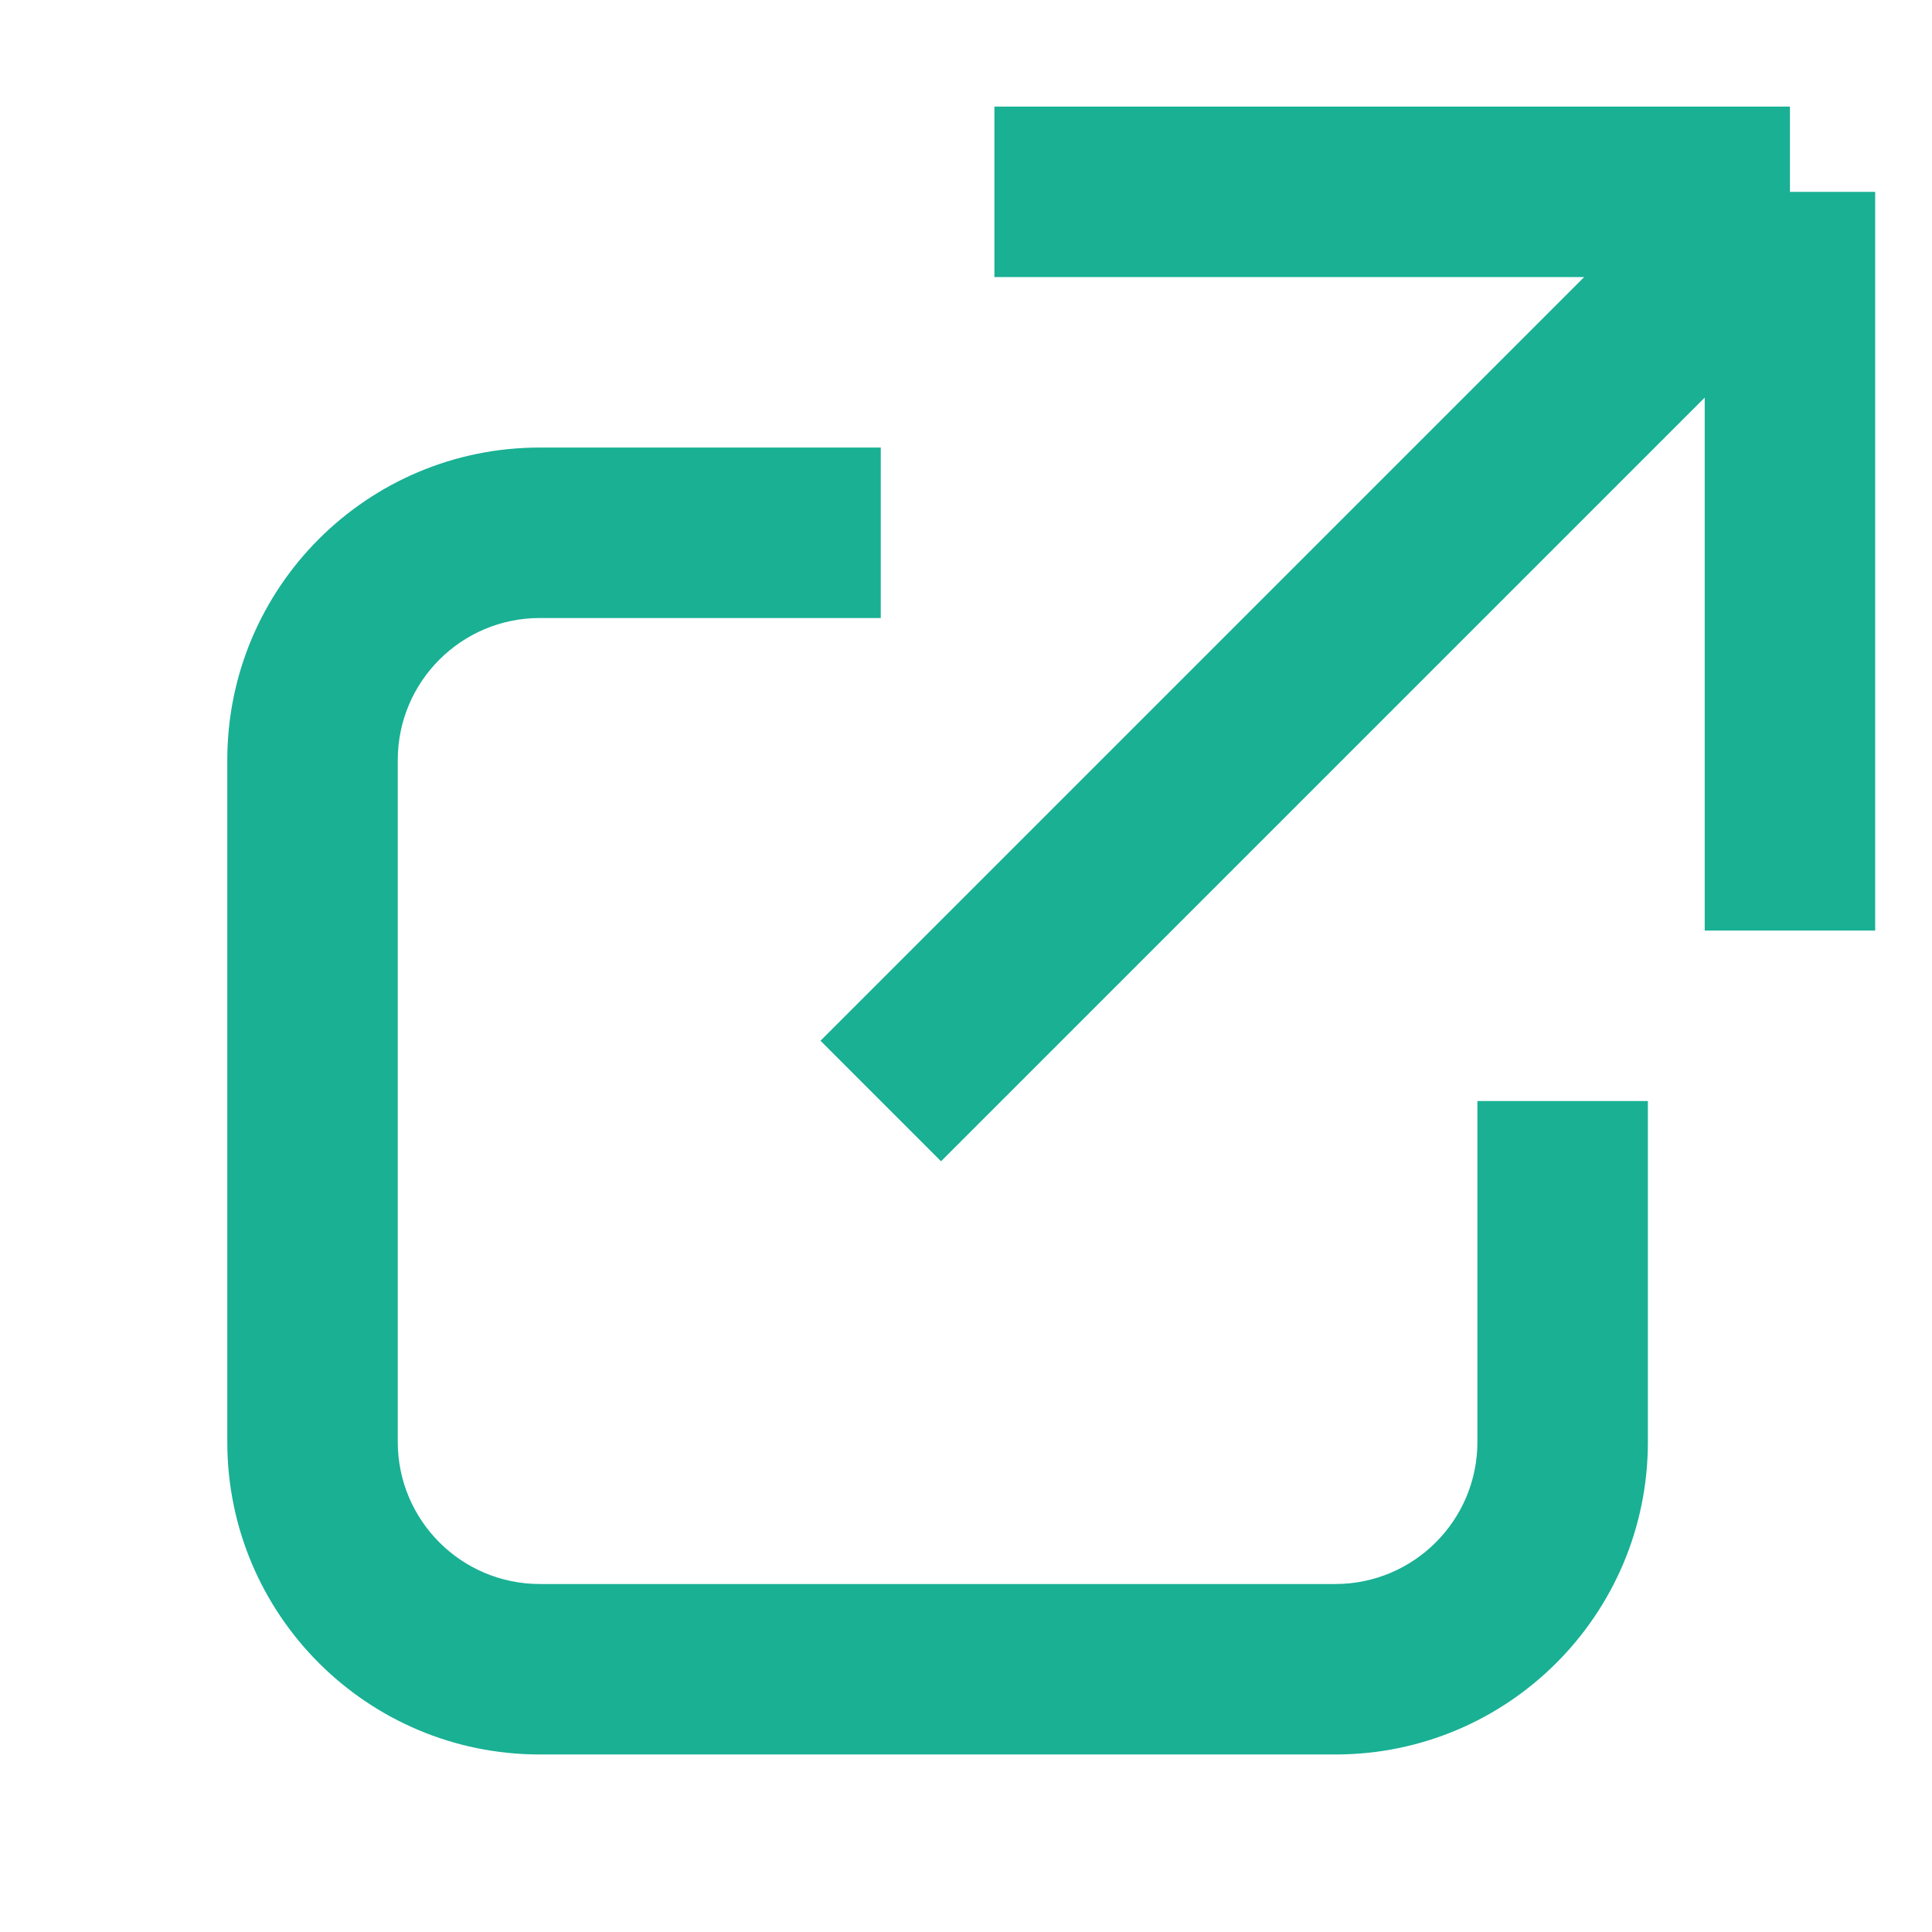 <svg fill="none" height="17" viewBox="0 0 17 17" width="17" xmlns="http://www.w3.org/2000/svg"><path clip-rule="evenodd" d="m7.75 3.938h-3c-1.519 0-2.75 1.231-2.75 2.75v6c0 1.519 1.231 2.75 2.75 2.75h7c1.519 0 2.75-1.231 2.75-2.75v-3h-1.5v3c0 .69-.56 1.25-1.25 1.25h-7c-.69 0-1.25-.56-1.25-1.25v-6c0-.69.56-1.25 1.25-1.25h3z" fill="#19b094" fill-rule="evenodd"/><path d="m8.75 1.688h7m0 0v6.5m0-6.5-8 8" stroke="#19b094" stroke-width="1.5"/></svg>